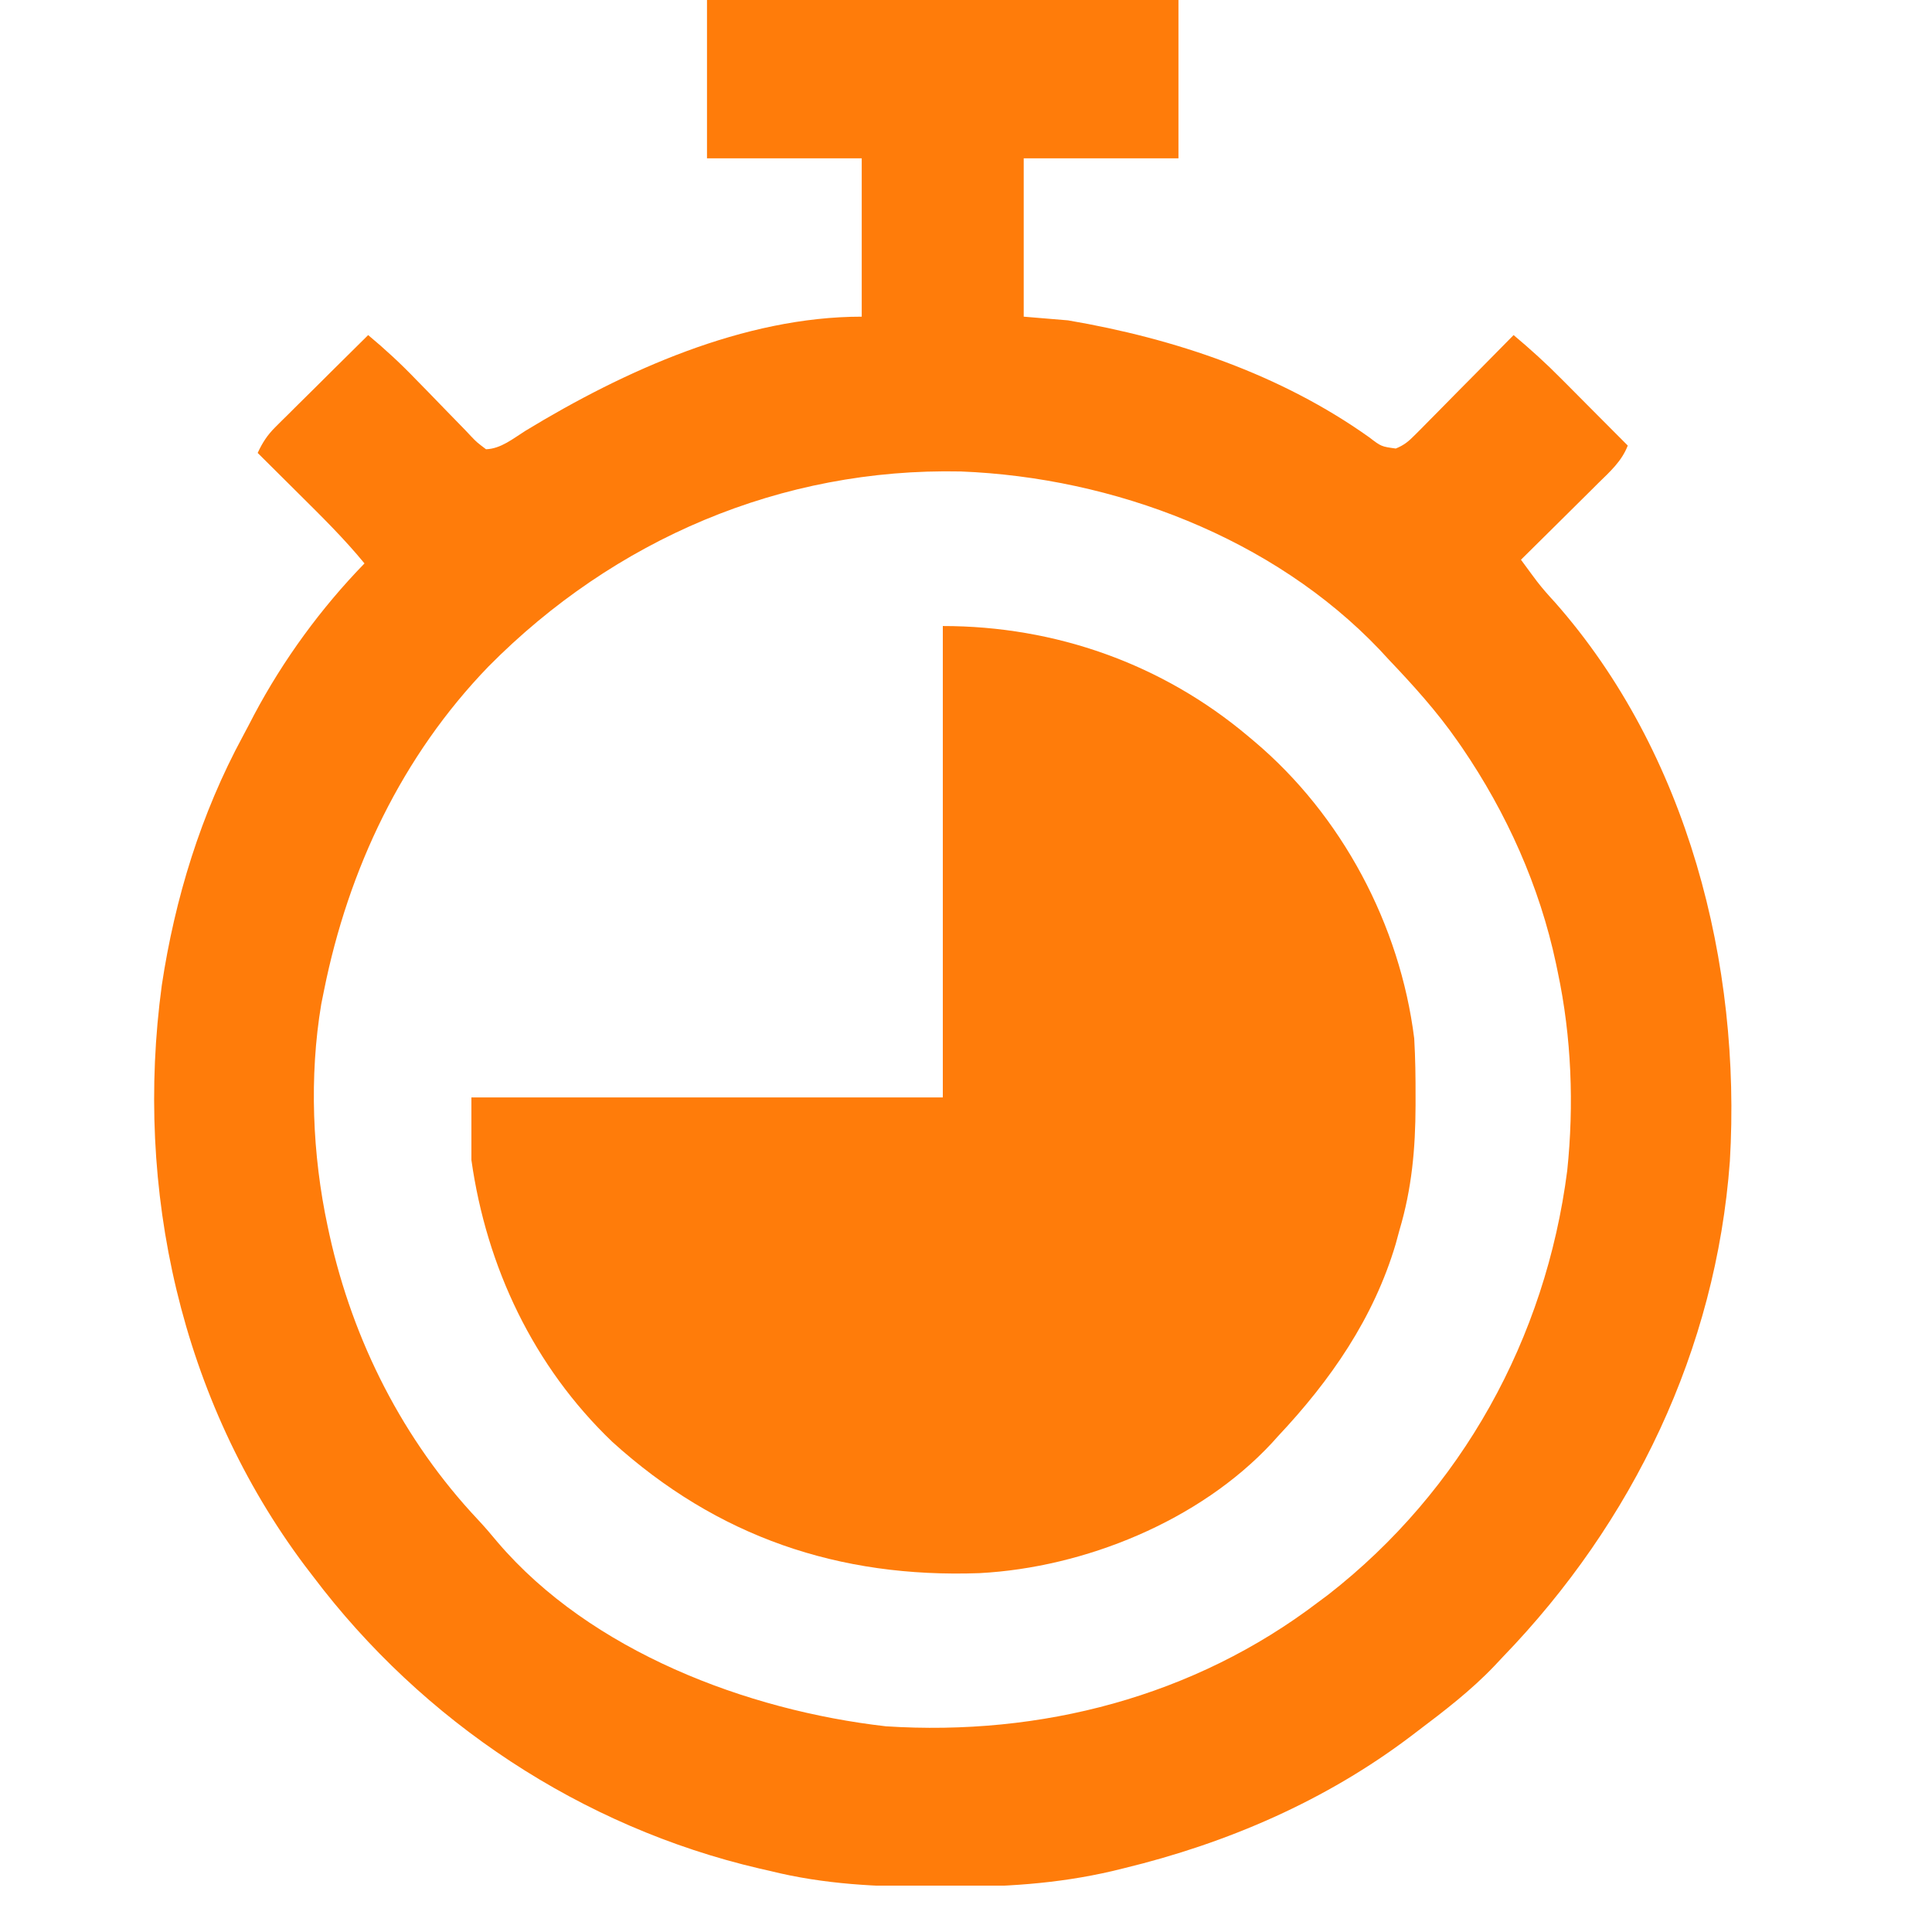 <?xml version="1.0" encoding="UTF-8"?> <svg xmlns="http://www.w3.org/2000/svg" width="32" height="32" viewBox="0 0 32 32" fill="none"><g clip-path="url(#clip0_222_2653)"><path d="M11.71 -0.001C14.287 -0.001 16.864 -0.001 19.519 -0.001C19.519 0.865 19.519 1.73 19.519 2.622C18.673 2.622 17.828 2.622 16.956 2.622C16.956 3.488 16.956 4.353 16.956 5.245C17.198 5.265 17.44 5.285 17.689 5.306C19.453 5.606 21.21 6.198 22.677 7.242C22.878 7.396 22.878 7.396 23.118 7.429C23.257 7.373 23.33 7.311 23.435 7.205C23.472 7.169 23.509 7.132 23.546 7.094C23.585 7.055 23.624 7.015 23.664 6.974C23.704 6.933 23.744 6.893 23.786 6.851C23.914 6.722 24.042 6.591 24.17 6.461C24.257 6.373 24.344 6.286 24.431 6.198C24.644 5.982 24.857 5.766 25.07 5.55C25.344 5.78 25.607 6.017 25.858 6.272C25.89 6.304 25.922 6.336 25.955 6.369C26.055 6.47 26.155 6.57 26.255 6.671C26.324 6.74 26.392 6.809 26.461 6.878C26.628 7.045 26.794 7.213 26.961 7.38C26.86 7.642 26.662 7.816 26.466 8.008C26.43 8.044 26.394 8.081 26.356 8.118C26.24 8.233 26.124 8.348 26.008 8.463C25.929 8.541 25.85 8.619 25.771 8.698C25.578 8.889 25.385 9.08 25.192 9.271C25.248 9.348 25.305 9.425 25.362 9.502C25.394 9.545 25.426 9.587 25.459 9.632C25.551 9.751 25.649 9.862 25.752 9.973C27.954 12.466 28.844 15.972 28.652 19.233C28.422 22.357 27.05 25.212 24.887 27.449C24.841 27.498 24.796 27.547 24.749 27.596C24.363 28 23.928 28.334 23.484 28.669C23.449 28.695 23.415 28.722 23.379 28.749C21.964 29.823 20.331 30.528 18.611 30.945C18.52 30.968 18.52 30.968 18.427 30.99C17.496 31.207 16.604 31.256 15.653 31.254C15.559 31.254 15.559 31.254 15.464 31.254C14.534 31.252 13.653 31.213 12.748 30.987C12.665 30.968 12.665 30.968 12.58 30.949C9.633 30.262 7.002 28.519 5.183 26.107C5.14 26.051 5.097 25.994 5.052 25.936C2.994 23.192 2.223 19.69 2.68 16.318C2.897 14.879 3.329 13.474 4.023 12.193C4.086 12.076 4.147 11.959 4.208 11.841C4.693 10.927 5.316 10.074 6.037 9.332C5.7 8.921 5.324 8.551 4.947 8.177C4.881 8.111 4.815 8.046 4.749 7.98C4.589 7.821 4.429 7.661 4.268 7.502C4.347 7.331 4.428 7.206 4.561 7.074C4.595 7.04 4.63 7.005 4.665 6.97C4.701 6.934 4.738 6.898 4.776 6.861C4.814 6.823 4.851 6.786 4.89 6.747C5.011 6.627 5.131 6.508 5.252 6.389C5.334 6.308 5.416 6.227 5.497 6.145C5.697 5.947 5.898 5.748 6.098 5.55C6.378 5.783 6.64 6.025 6.892 6.288C6.959 6.356 7.026 6.425 7.093 6.493C7.197 6.6 7.301 6.707 7.404 6.814C7.505 6.919 7.606 7.023 7.708 7.126C7.739 7.159 7.77 7.191 7.801 7.225C7.897 7.325 7.897 7.325 8.05 7.441C8.296 7.433 8.498 7.264 8.702 7.136C10.34 6.14 12.318 5.245 14.273 5.245C14.273 4.38 14.273 3.514 14.273 2.622C13.427 2.622 12.582 2.622 11.71 2.622C11.71 1.757 11.71 0.891 11.71 -0.001ZM8.093 11.037C6.657 12.522 5.77 14.396 5.366 16.408C5.344 16.518 5.344 16.518 5.321 16.631C5.12 17.828 5.173 19.128 5.427 20.312C5.438 20.36 5.448 20.407 5.458 20.456C5.848 22.216 6.678 23.853 7.914 25.168C8.028 25.29 8.135 25.414 8.241 25.543C9.786 27.353 12.373 28.33 14.673 28.593C17.238 28.759 19.775 28.105 21.837 26.534C21.89 26.495 21.943 26.455 21.997 26.415C24.214 24.687 25.601 22.168 25.958 19.391C26.072 18.302 26.029 17.174 25.802 16.103C25.792 16.057 25.783 16.011 25.773 15.963C25.5 14.677 24.956 13.466 24.216 12.382C24.192 12.347 24.168 12.312 24.143 12.277C23.802 11.786 23.407 11.35 22.996 10.918C22.948 10.867 22.901 10.815 22.852 10.762C21.084 8.905 18.443 7.908 15.914 7.809C12.939 7.746 10.174 8.935 8.093 11.037Z" fill="#FF7C0A"></path><path d="M15.616 10.369C17.48 10.369 19.253 10.996 20.679 12.199C20.71 12.225 20.741 12.251 20.773 12.278C22.224 13.501 23.189 15.318 23.424 17.201C23.443 17.527 23.447 17.851 23.446 18.177C23.446 18.222 23.446 18.266 23.446 18.312C23.444 19.025 23.384 19.688 23.18 20.373C23.148 20.488 23.148 20.488 23.117 20.605C22.751 21.836 22.038 22.863 21.167 23.789C21.134 23.825 21.102 23.861 21.069 23.898C19.869 25.191 17.965 25.964 16.224 26.056C13.896 26.14 11.88 25.457 10.141 23.881C8.838 22.634 8.059 20.989 7.808 19.214C7.808 18.872 7.808 18.53 7.808 18.177C10.384 18.177 12.961 18.177 15.616 18.177C15.616 15.601 15.616 13.024 15.616 10.369Z" fill="#FF7C0A"></path></g><defs><clipPath id="clip0_222_2653"><rect width="31.232" height="31.232" fill="white"></rect></clipPath></defs></svg> 